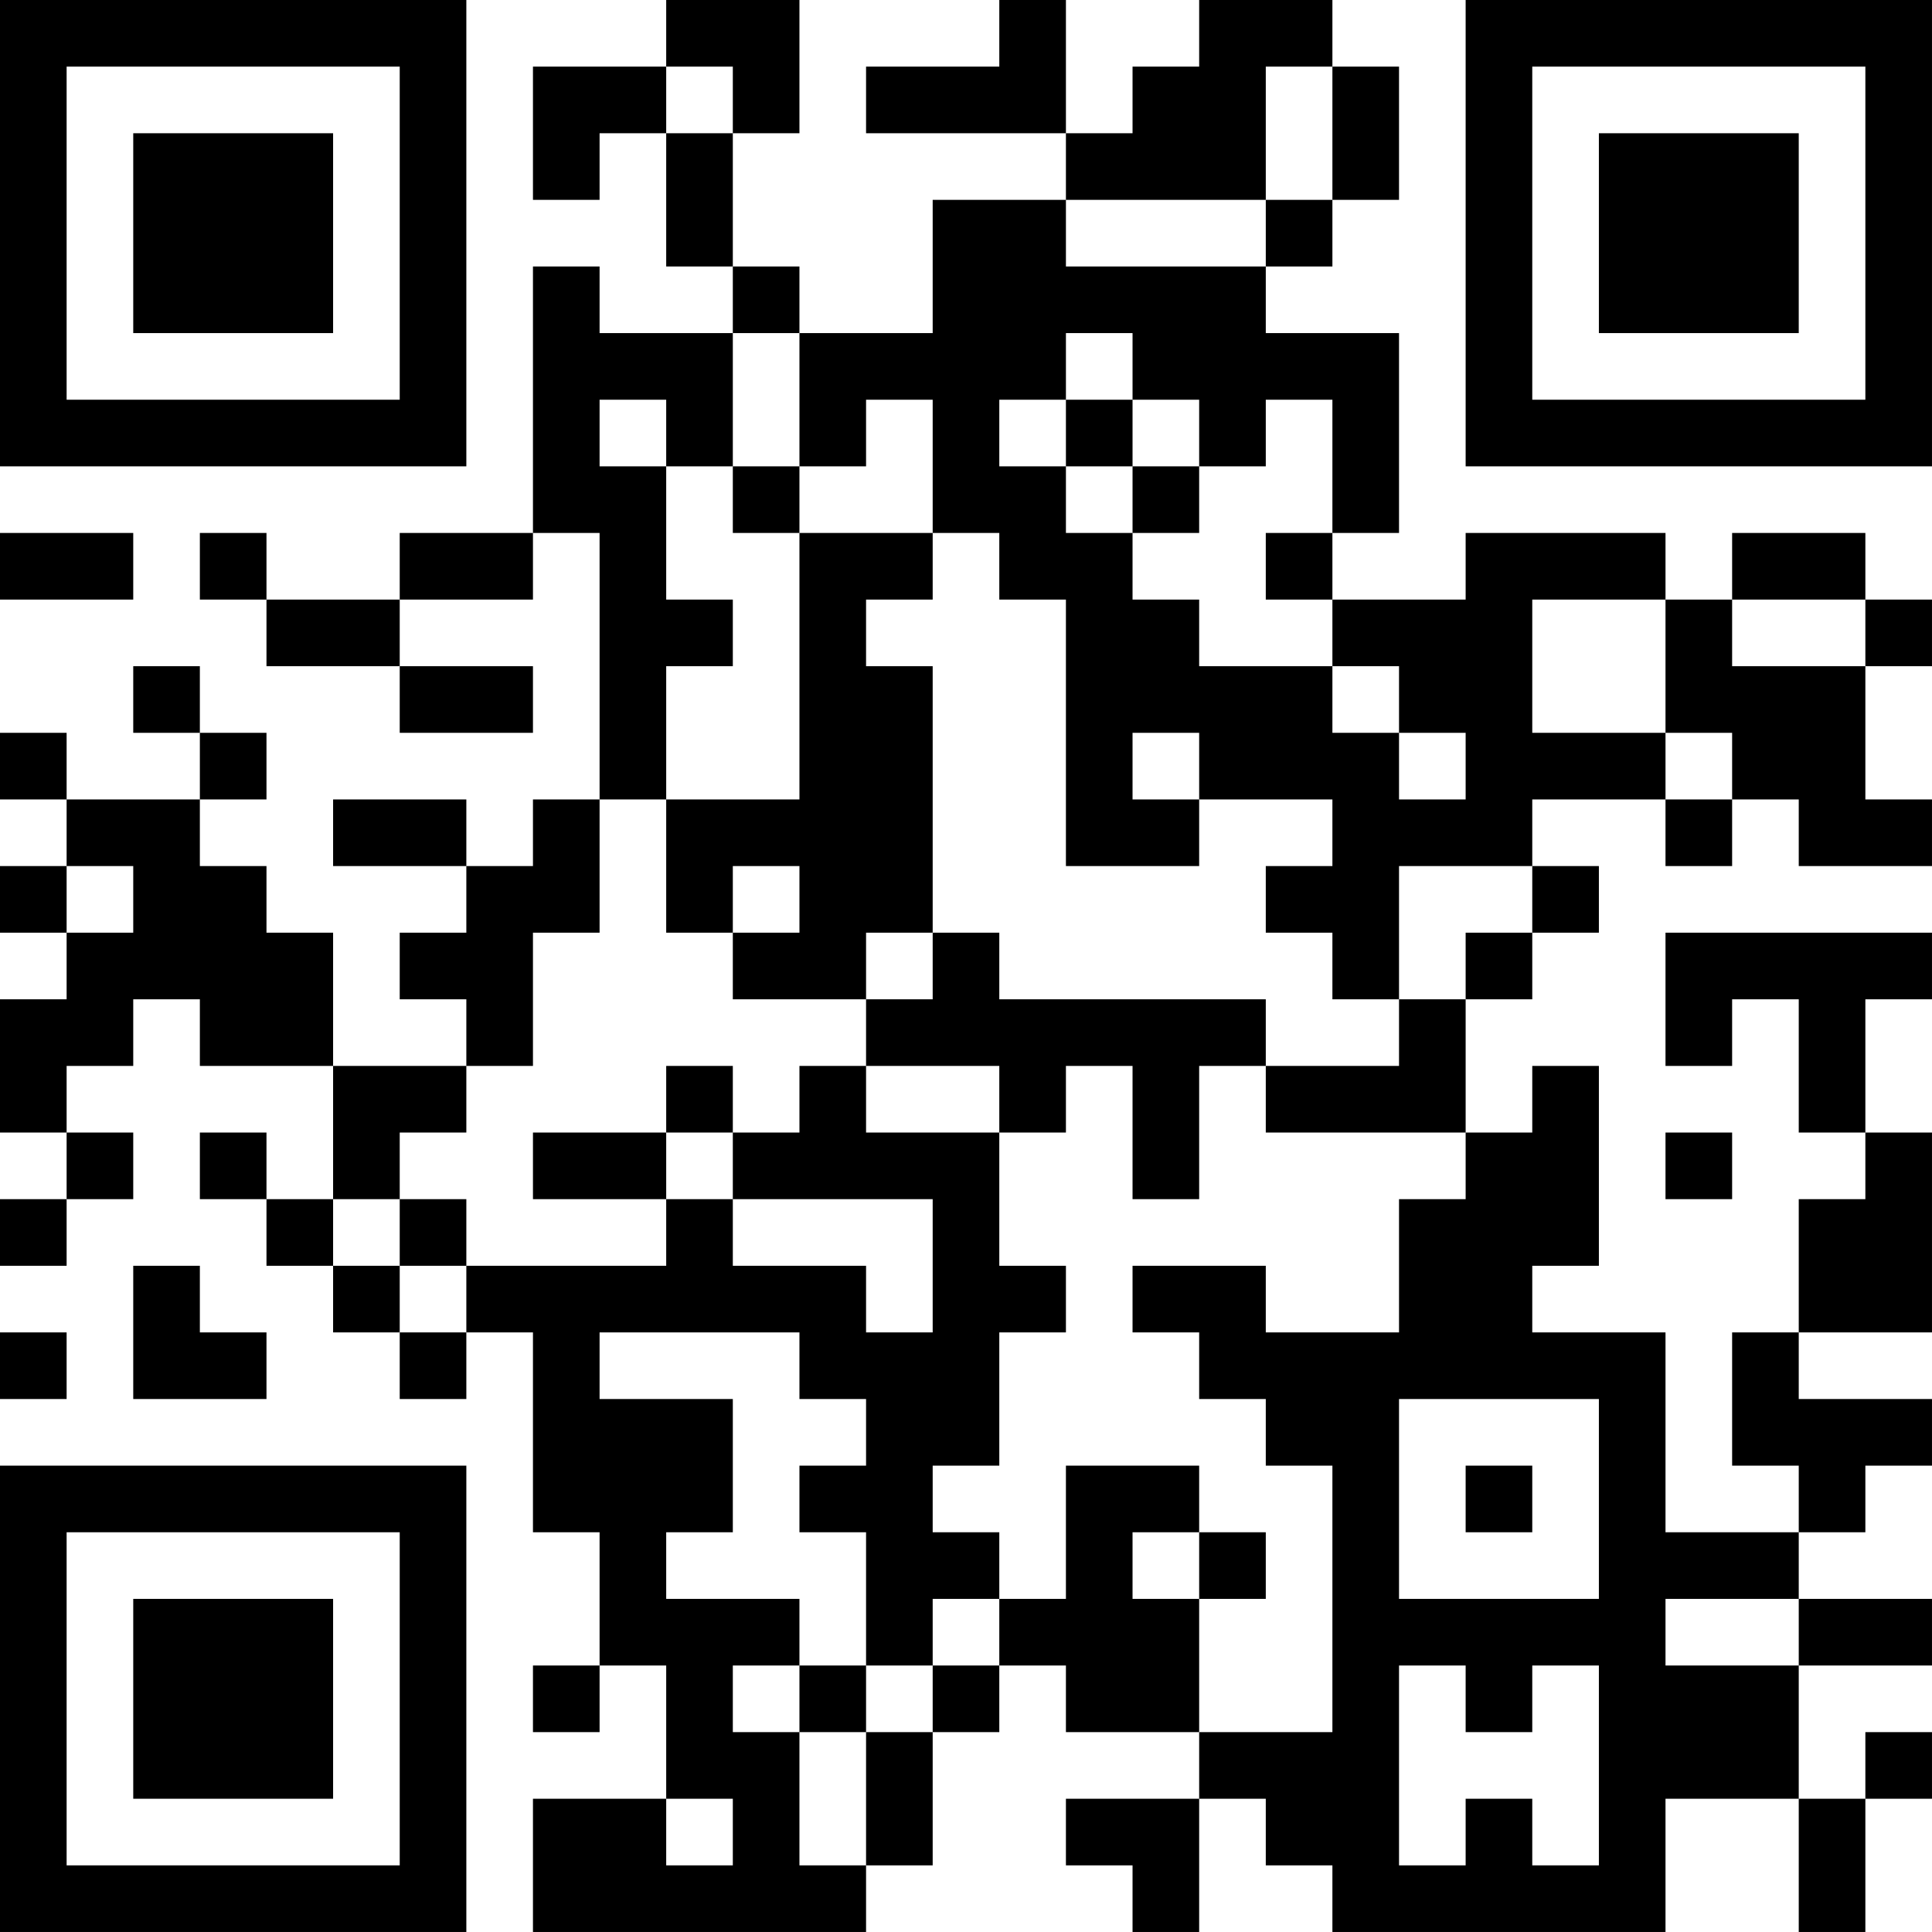 <?xml version="1.0" encoding="UTF-8"?>
<svg xmlns="http://www.w3.org/2000/svg" version="1.1" width="400" height="400" viewBox="0 0 400 400"><rect x="0" y="0" width="400" height="400" fill="#ffffff"/><g transform="scale(13.793)"><g transform="translate(0,0)"><path fill-rule="evenodd" d="M10 0L10 1L8 1L8 3L9 3L9 2L10 2L10 4L11 4L11 5L9 5L9 4L8 4L8 8L6 8L6 9L4 9L4 8L3 8L3 9L4 9L4 10L6 10L6 11L8 11L8 10L6 10L6 9L8 9L8 8L9 8L9 12L8 12L8 13L7 13L7 12L5 12L5 13L7 13L7 14L6 14L6 15L7 15L7 16L5 16L5 14L4 14L4 13L3 13L3 12L4 12L4 11L3 11L3 10L2 10L2 11L3 11L3 12L1 12L1 11L0 11L0 12L1 12L1 13L0 13L0 14L1 14L1 15L0 15L0 17L1 17L1 18L0 18L0 19L1 19L1 18L2 18L2 17L1 17L1 16L2 16L2 15L3 15L3 16L5 16L5 18L4 18L4 17L3 17L3 18L4 18L4 19L5 19L5 20L6 20L6 21L7 21L7 20L8 20L8 23L9 23L9 25L8 25L8 26L9 26L9 25L10 25L10 27L8 27L8 29L13 29L13 28L14 28L14 26L15 26L15 25L16 25L16 26L18 26L18 27L16 27L16 28L17 28L17 29L18 29L18 27L19 27L19 28L20 28L20 29L25 29L25 27L27 27L27 29L28 29L28 27L29 27L29 26L28 26L28 27L27 27L27 25L29 25L29 24L27 24L27 23L28 23L28 22L29 22L29 21L27 21L27 20L29 20L29 17L28 17L28 15L29 15L29 14L25 14L25 16L26 16L26 15L27 15L27 17L28 17L28 18L27 18L27 20L26 20L26 22L27 22L27 23L25 23L25 20L23 20L23 19L24 19L24 16L23 16L23 17L22 17L22 15L23 15L23 14L24 14L24 13L23 13L23 12L25 12L25 13L26 13L26 12L27 12L27 13L29 13L29 12L28 12L28 10L29 10L29 9L28 9L28 8L26 8L26 9L25 9L25 8L22 8L22 9L20 9L20 8L21 8L21 5L19 5L19 4L20 4L20 3L21 3L21 1L20 1L20 0L18 0L18 1L17 1L17 2L16 2L16 0L15 0L15 1L13 1L13 2L16 2L16 3L14 3L14 5L12 5L12 4L11 4L11 2L12 2L12 0ZM10 1L10 2L11 2L11 1ZM19 1L19 3L16 3L16 4L19 4L19 3L20 3L20 1ZM11 5L11 7L10 7L10 6L9 6L9 7L10 7L10 9L11 9L11 10L10 10L10 12L9 12L9 14L8 14L8 16L7 16L7 17L6 17L6 18L5 18L5 19L6 19L6 20L7 20L7 19L10 19L10 18L11 18L11 19L13 19L13 20L14 20L14 18L11 18L11 17L12 17L12 16L13 16L13 17L15 17L15 19L16 19L16 20L15 20L15 22L14 22L14 23L15 23L15 24L14 24L14 25L13 25L13 23L12 23L12 22L13 22L13 21L12 21L12 20L9 20L9 21L11 21L11 23L10 23L10 24L12 24L12 25L11 25L11 26L12 26L12 28L13 28L13 26L14 26L14 25L15 25L15 24L16 24L16 22L18 22L18 23L17 23L17 24L18 24L18 26L20 26L20 22L19 22L19 21L18 21L18 20L17 20L17 19L19 19L19 20L21 20L21 18L22 18L22 17L19 17L19 16L21 16L21 15L22 15L22 14L23 14L23 13L21 13L21 15L20 15L20 14L19 14L19 13L20 13L20 12L18 12L18 11L17 11L17 12L18 12L18 13L16 13L16 9L15 9L15 8L14 8L14 6L13 6L13 7L12 7L12 5ZM16 5L16 6L15 6L15 7L16 7L16 8L17 8L17 9L18 9L18 10L20 10L20 11L21 11L21 12L22 12L22 11L21 11L21 10L20 10L20 9L19 9L19 8L20 8L20 6L19 6L19 7L18 7L18 6L17 6L17 5ZM16 6L16 7L17 7L17 8L18 8L18 7L17 7L17 6ZM11 7L11 8L12 8L12 12L10 12L10 14L11 14L11 15L13 15L13 16L15 16L15 17L16 17L16 16L17 16L17 18L18 18L18 16L19 16L19 15L15 15L15 14L14 14L14 10L13 10L13 9L14 9L14 8L12 8L12 7ZM0 8L0 9L2 9L2 8ZM23 9L23 11L25 11L25 12L26 12L26 11L25 11L25 9ZM26 9L26 10L28 10L28 9ZM1 13L1 14L2 14L2 13ZM11 13L11 14L12 14L12 13ZM13 14L13 15L14 15L14 14ZM10 16L10 17L8 17L8 18L10 18L10 17L11 17L11 16ZM25 17L25 18L26 18L26 17ZM6 18L6 19L7 19L7 18ZM2 19L2 21L4 21L4 20L3 20L3 19ZM0 20L0 21L1 21L1 20ZM21 21L21 24L24 24L24 21ZM22 22L22 23L23 23L23 22ZM18 23L18 24L19 24L19 23ZM25 24L25 25L27 25L27 24ZM12 25L12 26L13 26L13 25ZM21 25L21 28L22 28L22 27L23 27L23 28L24 28L24 25L23 25L23 26L22 26L22 25ZM10 27L10 28L11 28L11 27ZM0 0L0 7L7 7L7 0ZM1 1L1 6L6 6L6 1ZM2 2L2 5L5 5L5 2ZM22 0L22 7L29 7L29 0ZM23 1L23 6L28 6L28 1ZM24 2L24 5L27 5L27 2ZM0 22L0 29L7 29L7 22ZM1 23L1 28L6 28L6 23ZM2 24L2 27L5 27L5 24Z" fill="#000000"/></g></g></svg>

